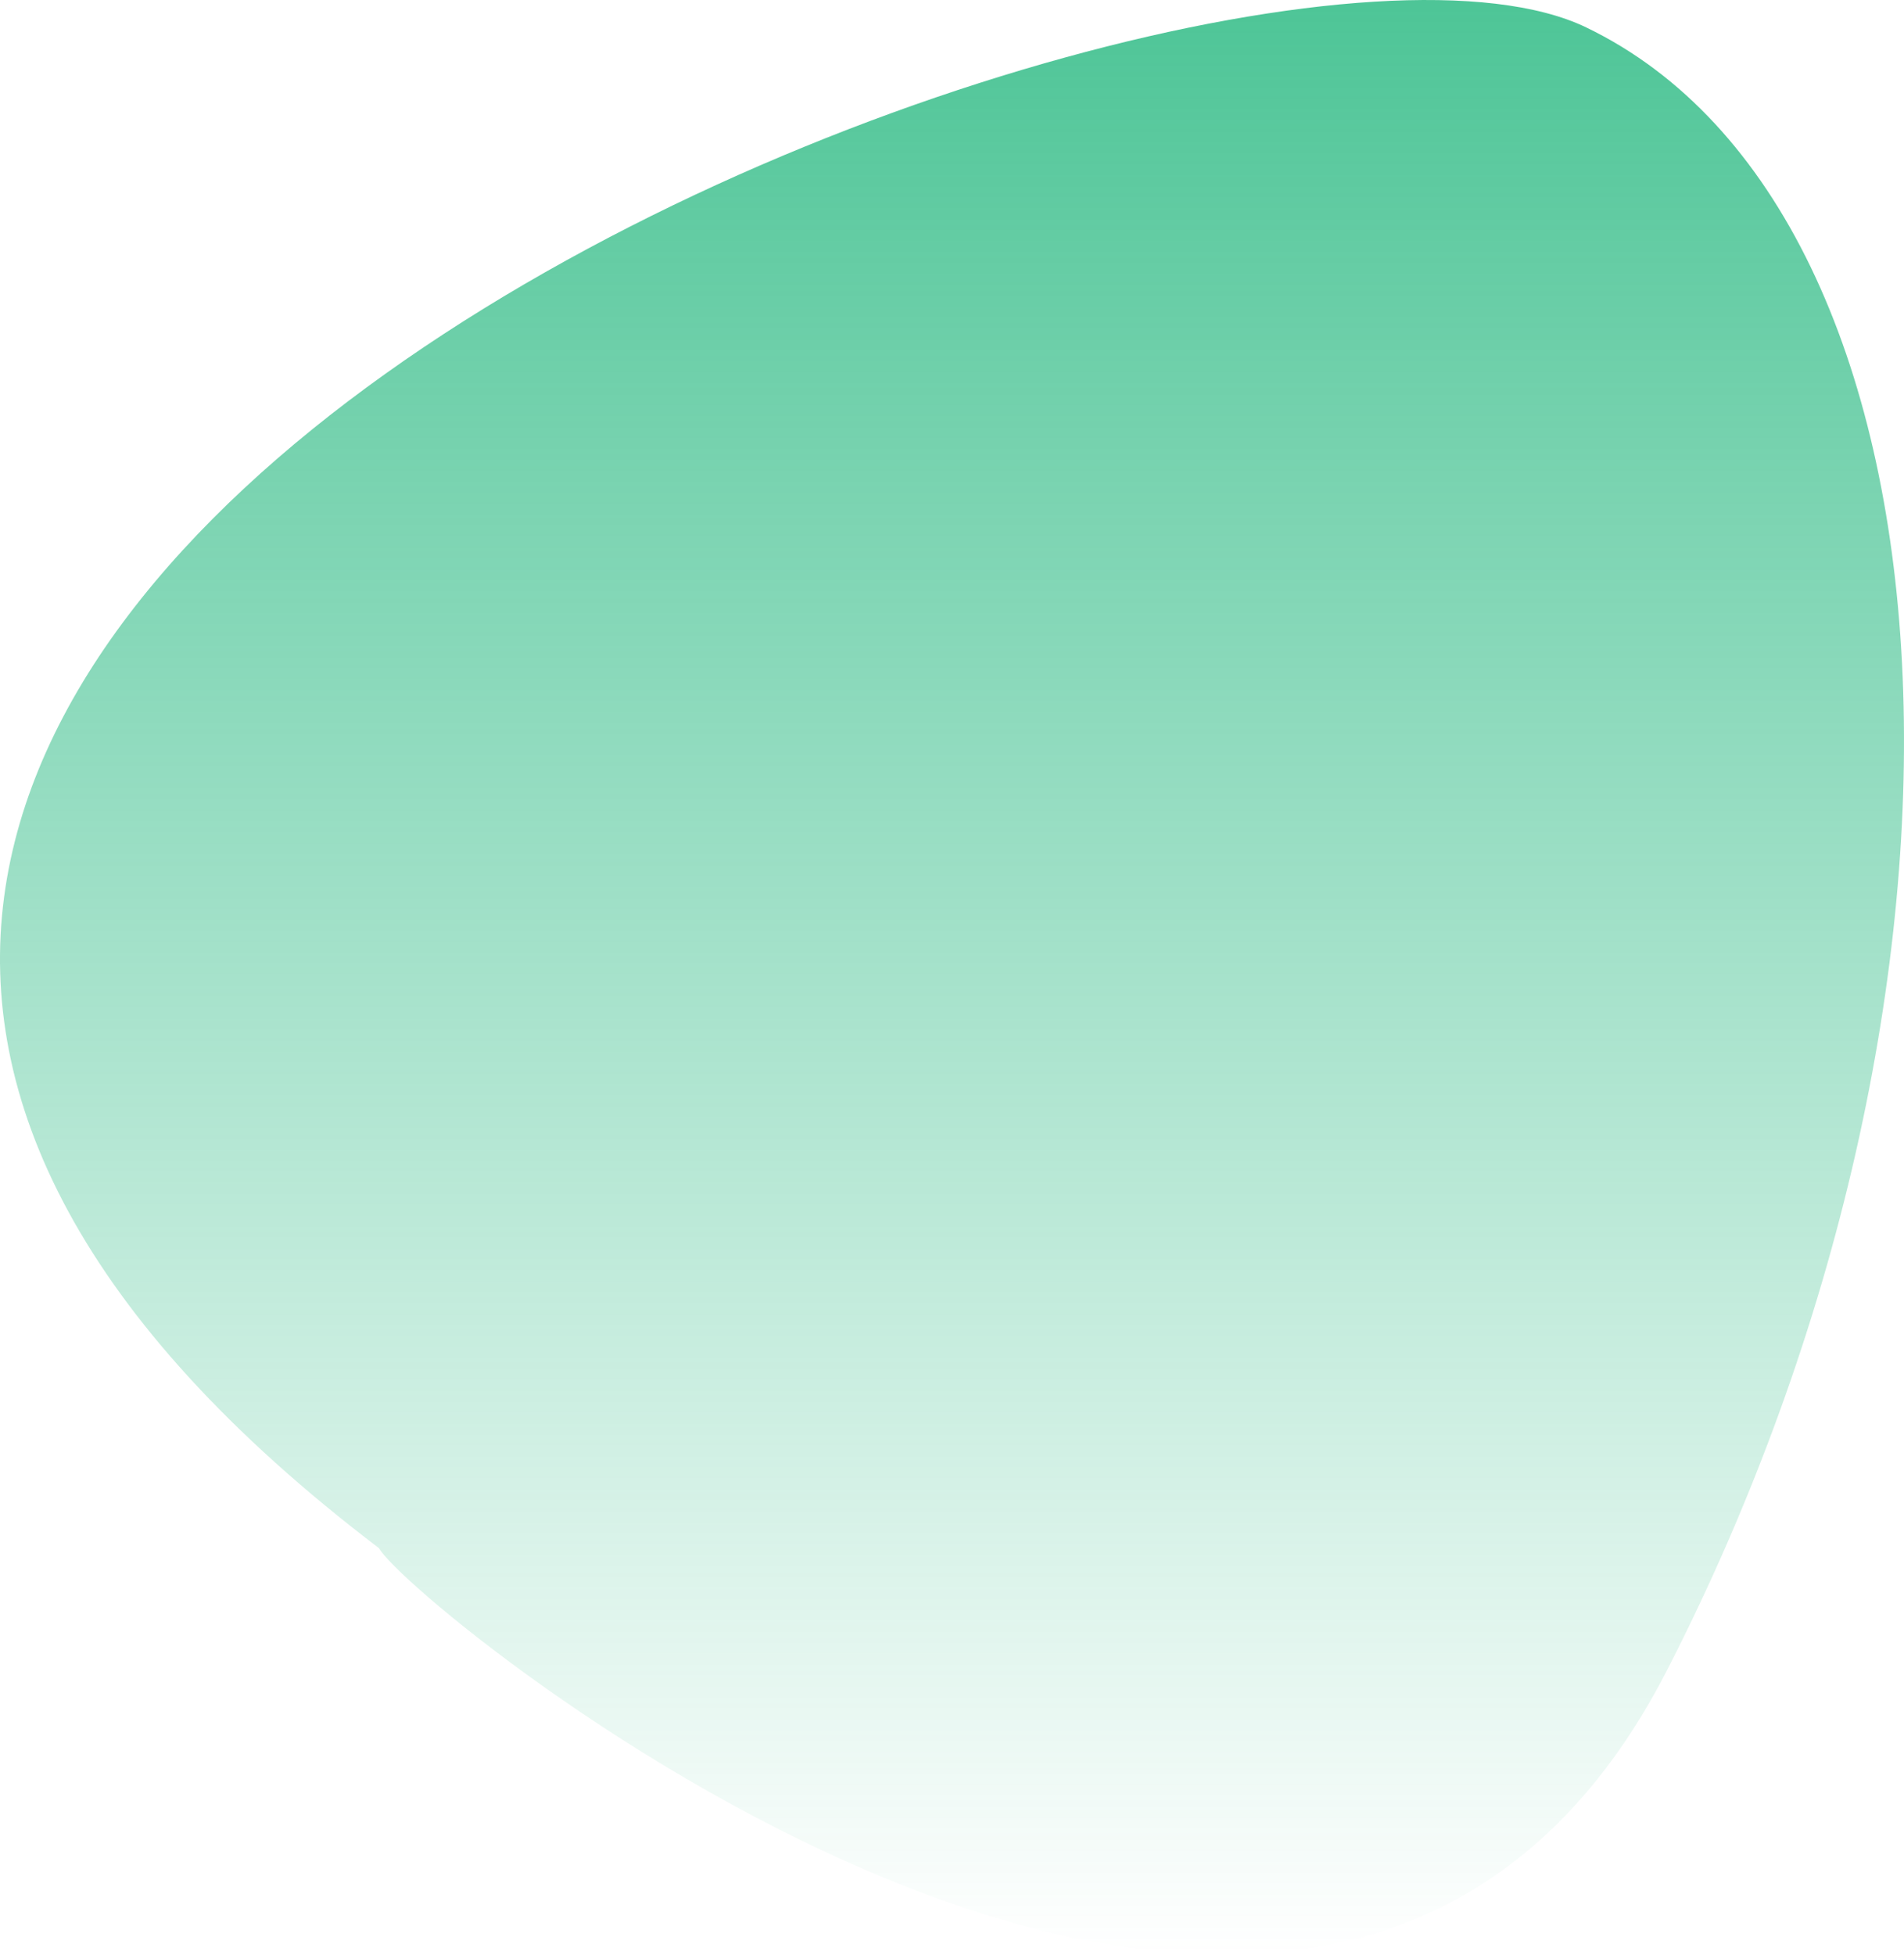 <?xml version="1.0" encoding="UTF-8"?> <svg xmlns="http://www.w3.org/2000/svg" width="152" height="156" viewBox="0 0 152 156" fill="none"> <path d="M133.089 133.275C105.27 187.554 32.74 128.155 30.256 123.546C-66.118 50.321 95.831 -12.662 126.631 2.188C157.431 17.037 160.909 78.997 133.089 133.275Z" fill="url(#paint0_linear_208_47)" fill-opacity="0.7"></path> <defs> <linearGradient id="paint0_linear_208_47" x1="76" y1="0" x2="76" y2="156" gradientUnits="userSpaceOnUse"> <stop stop-color="#01AC6A"></stop> <stop offset="1" stop-color="#01AC6A" stop-opacity="0"></stop> </linearGradient> </defs> </svg> 